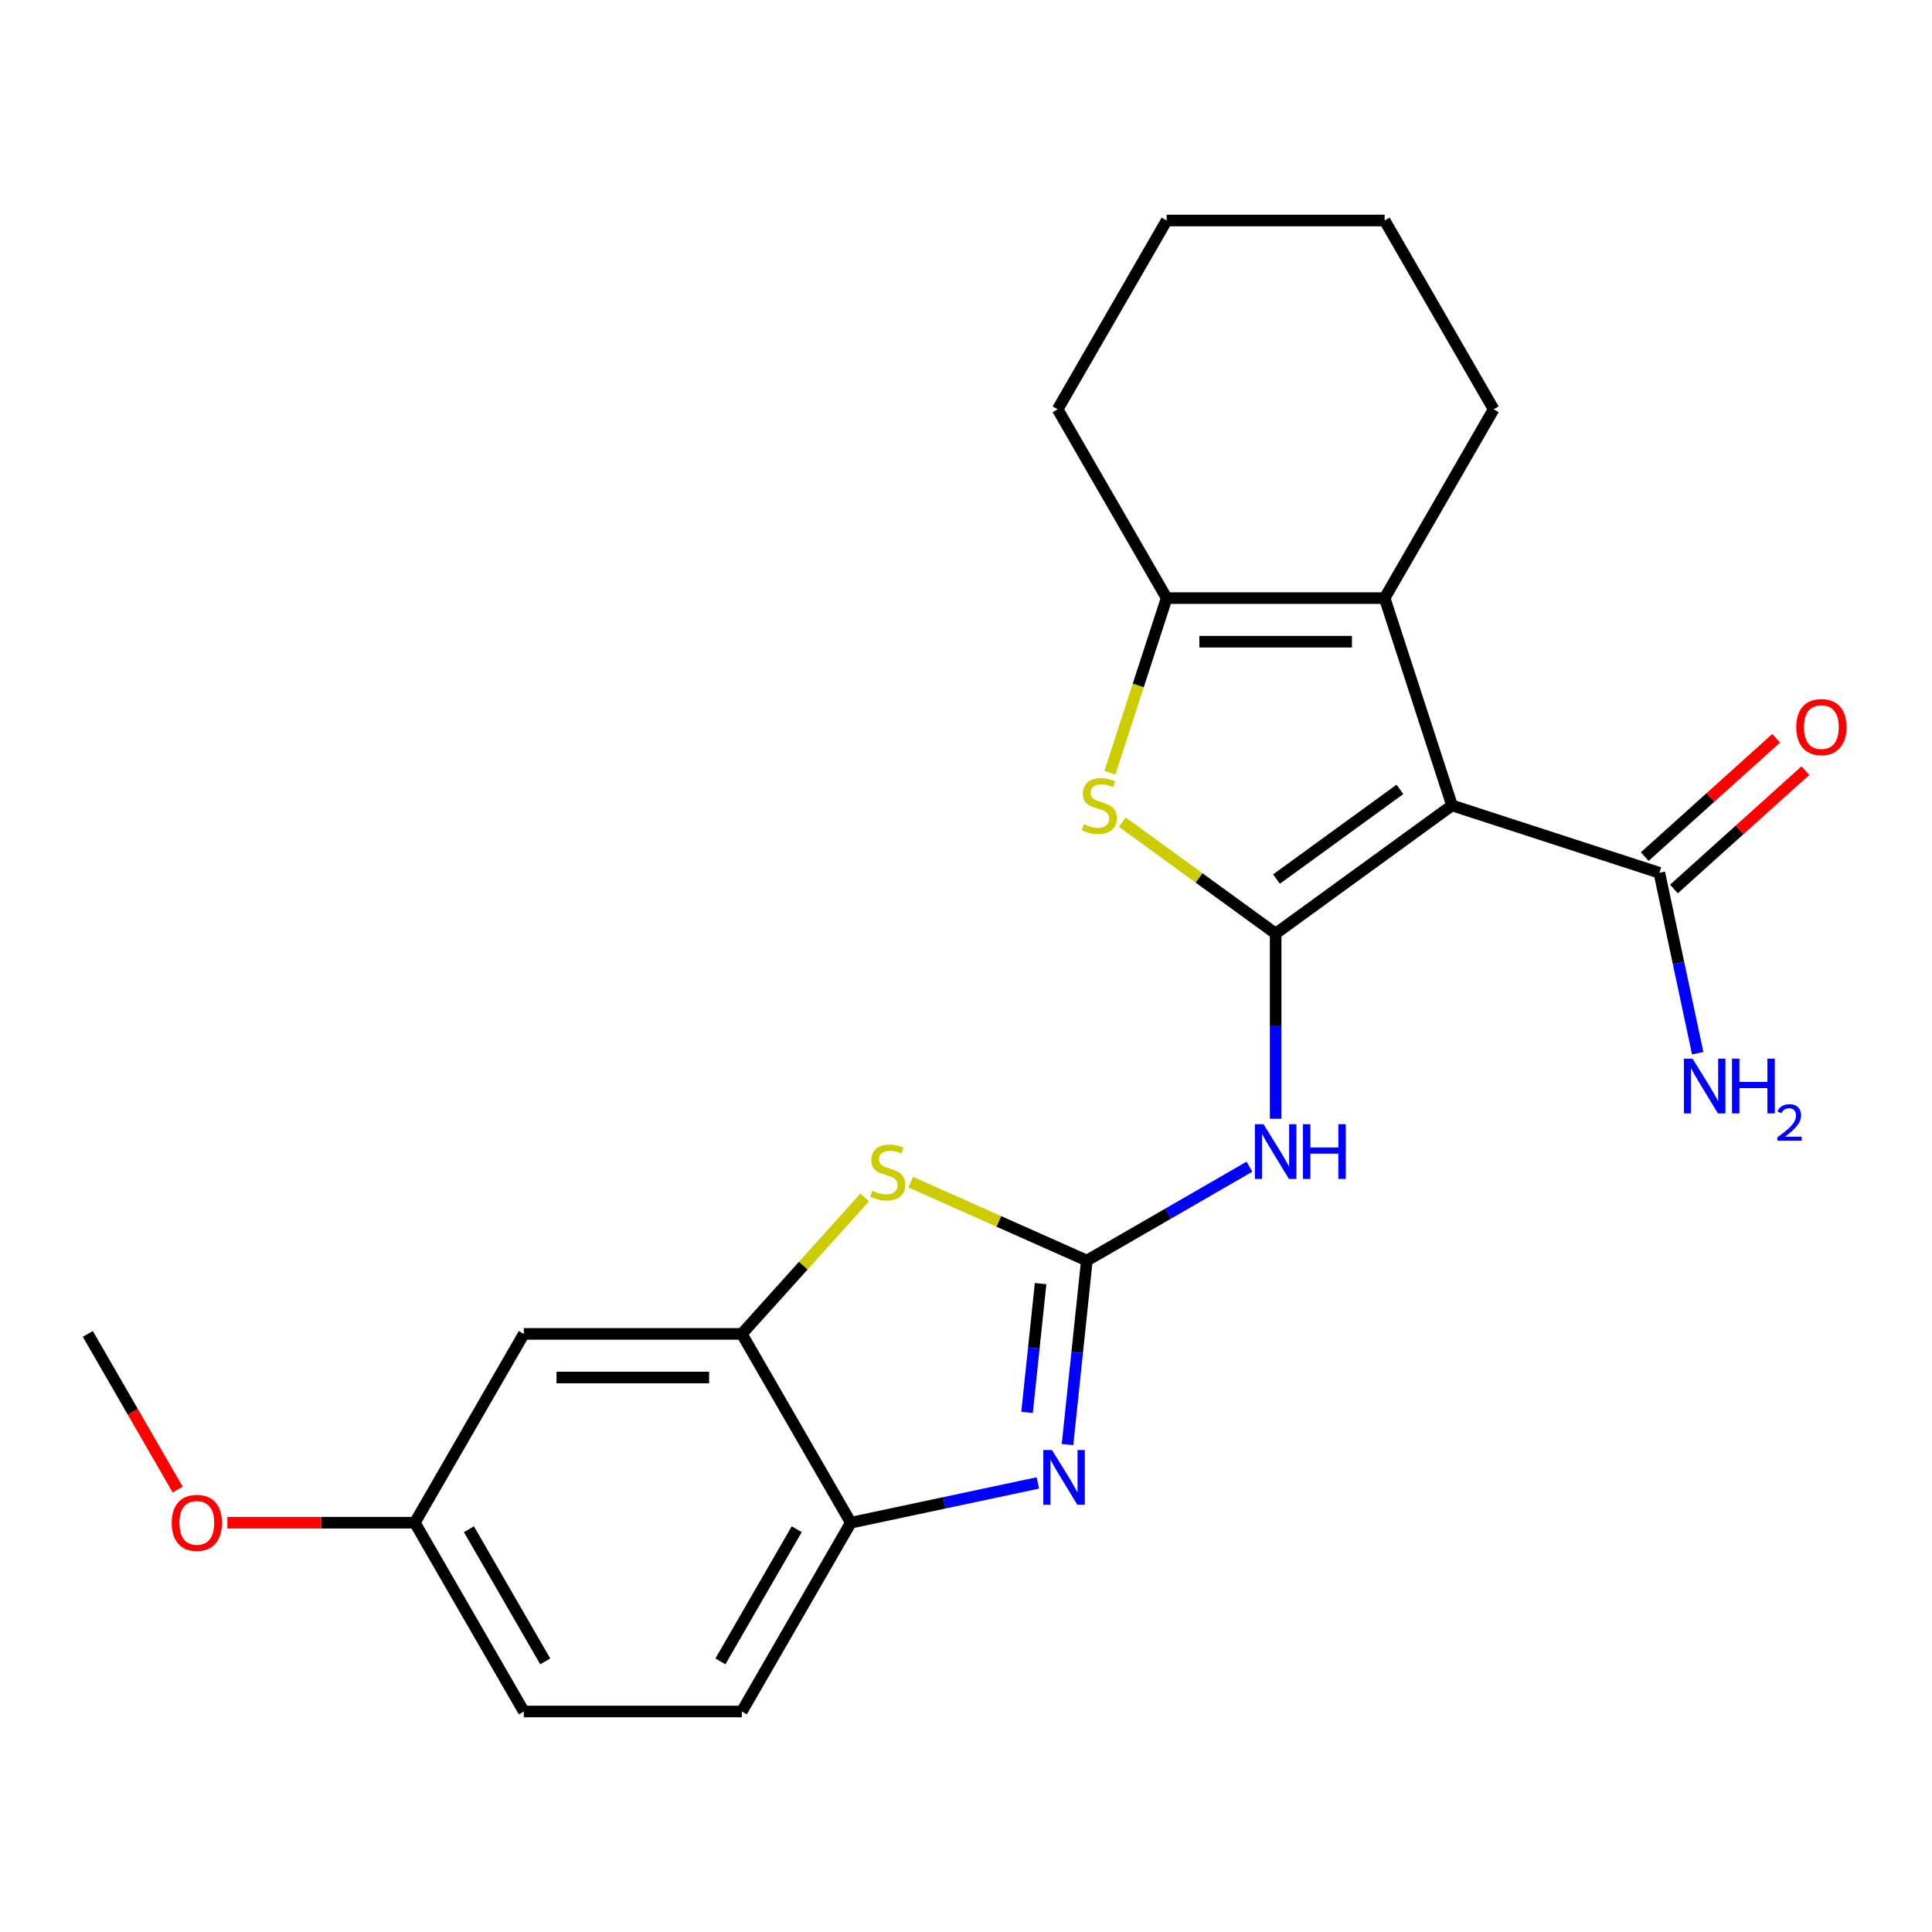 <?xml version='1.0' encoding='iso-8859-1'?>
<svg version='1.1' baseProfile='full'
              xmlns='http://www.w3.org/2000/svg'
                      xmlns:rdkit='http://www.rdkit.org/xml'
                      xmlns:xlink='http://www.w3.org/1999/xlink'
                  xml:space='preserve'
width='1000px' height='1000px' viewBox='0 0 1000 1000'>
<!-- END OF HEADER -->
<rect style='opacity:1.0;fill:#FFFFFF;stroke:none' width='1000' height='1000' x='0' y='0'> </rect>
<path class='bond-0' d='M 660.272,483.212 L 751.56,416.887' style='fill:none;fill-rule:evenodd;stroke:#000000;stroke-width:6px;stroke-linecap:butt;stroke-linejoin:miter;stroke-opacity:1' />
<path class='bond-0' d='M 660.701,455.006 L 724.602,408.579' style='fill:none;fill-rule:evenodd;stroke:#000000;stroke-width:6px;stroke-linecap:butt;stroke-linejoin:miter;stroke-opacity:1' />
<path class='bond-2' d='M 660.272,483.212 L 660.272,531.14' style='fill:none;fill-rule:evenodd;stroke:#000000;stroke-width:6px;stroke-linecap:butt;stroke-linejoin:miter;stroke-opacity:1' />
<path class='bond-2' d='M 660.272,531.14 L 660.272,579.068' style='fill:none;fill-rule:evenodd;stroke:#0000FF;stroke-width:6px;stroke-linecap:butt;stroke-linejoin:miter;stroke-opacity:1' />
<path class='bond-3' d='M 660.272,483.212 L 620.579,454.373' style='fill:none;fill-rule:evenodd;stroke:#000000;stroke-width:6px;stroke-linecap:butt;stroke-linejoin:miter;stroke-opacity:1' />
<path class='bond-3' d='M 620.579,454.373 L 580.886,425.534' style='fill:none;fill-rule:evenodd;stroke:#CCCC00;stroke-width:6px;stroke-linecap:butt;stroke-linejoin:miter;stroke-opacity:1' />
<path class='bond-4' d='M 751.56,416.887 L 716.691,309.573' style='fill:none;fill-rule:evenodd;stroke:#000000;stroke-width:6px;stroke-linecap:butt;stroke-linejoin:miter;stroke-opacity:1' />
<path class='bond-9' d='M 751.56,416.887 L 858.875,451.756' style='fill:none;fill-rule:evenodd;stroke:#000000;stroke-width:6px;stroke-linecap:butt;stroke-linejoin:miter;stroke-opacity:1' />
<path class='bond-1' d='M 562.552,652.468 L 604.632,628.173' style='fill:none;fill-rule:evenodd;stroke:#000000;stroke-width:6px;stroke-linecap:butt;stroke-linejoin:miter;stroke-opacity:1' />
<path class='bond-1' d='M 604.632,628.173 L 646.711,603.879' style='fill:none;fill-rule:evenodd;stroke:#0000FF;stroke-width:6px;stroke-linecap:butt;stroke-linejoin:miter;stroke-opacity:1' />
<path class='bond-5' d='M 562.552,652.468 L 557.547,700.087' style='fill:none;fill-rule:evenodd;stroke:#000000;stroke-width:6px;stroke-linecap:butt;stroke-linejoin:miter;stroke-opacity:1' />
<path class='bond-5' d='M 557.547,700.087 L 552.542,747.706' style='fill:none;fill-rule:evenodd;stroke:#0000FF;stroke-width:6px;stroke-linecap:butt;stroke-linejoin:miter;stroke-opacity:1' />
<path class='bond-5' d='M 538.607,664.395 L 535.103,697.728' style='fill:none;fill-rule:evenodd;stroke:#000000;stroke-width:6px;stroke-linecap:butt;stroke-linejoin:miter;stroke-opacity:1' />
<path class='bond-5' d='M 535.103,697.728 L 531.6,731.062' style='fill:none;fill-rule:evenodd;stroke:#0000FF;stroke-width:6px;stroke-linecap:butt;stroke-linejoin:miter;stroke-opacity:1' />
<path class='bond-7' d='M 562.552,652.468 L 516.962,632.17' style='fill:none;fill-rule:evenodd;stroke:#000000;stroke-width:6px;stroke-linecap:butt;stroke-linejoin:miter;stroke-opacity:1' />
<path class='bond-7' d='M 516.962,632.17 L 471.371,611.871' style='fill:none;fill-rule:evenodd;stroke:#CCCC00;stroke-width:6px;stroke-linecap:butt;stroke-linejoin:miter;stroke-opacity:1' />
<path class='bond-6' d='M 574.489,399.947 L 589.171,354.76' style='fill:none;fill-rule:evenodd;stroke:#CCCC00;stroke-width:6px;stroke-linecap:butt;stroke-linejoin:miter;stroke-opacity:1' />
<path class='bond-6' d='M 589.171,354.76 L 603.854,309.573' style='fill:none;fill-rule:evenodd;stroke:#000000;stroke-width:6px;stroke-linecap:butt;stroke-linejoin:miter;stroke-opacity:1' />
<path class='bond-17' d='M 716.691,309.573 L 773.11,211.852' style='fill:none;fill-rule:evenodd;stroke:#000000;stroke-width:6px;stroke-linecap:butt;stroke-linejoin:miter;stroke-opacity:1' />
<path class='bond-23' d='M 716.691,309.573 L 603.854,309.573' style='fill:none;fill-rule:evenodd;stroke:#000000;stroke-width:6px;stroke-linecap:butt;stroke-linejoin:miter;stroke-opacity:1' />
<path class='bond-23' d='M 699.765,332.14 L 620.779,332.14' style='fill:none;fill-rule:evenodd;stroke:#000000;stroke-width:6px;stroke-linecap:butt;stroke-linejoin:miter;stroke-opacity:1' />
<path class='bond-10' d='M 537.197,767.57 L 488.791,777.859' style='fill:none;fill-rule:evenodd;stroke:#0000FF;stroke-width:6px;stroke-linecap:butt;stroke-linejoin:miter;stroke-opacity:1' />
<path class='bond-10' d='M 488.791,777.859 L 440.386,788.148' style='fill:none;fill-rule:evenodd;stroke:#000000;stroke-width:6px;stroke-linecap:butt;stroke-linejoin:miter;stroke-opacity:1' />
<path class='bond-18' d='M 603.854,309.573 L 547.435,211.852' style='fill:none;fill-rule:evenodd;stroke:#000000;stroke-width:6px;stroke-linecap:butt;stroke-linejoin:miter;stroke-opacity:1' />
<path class='bond-8' d='M 447.569,619.79 L 415.768,655.109' style='fill:none;fill-rule:evenodd;stroke:#CCCC00;stroke-width:6px;stroke-linecap:butt;stroke-linejoin:miter;stroke-opacity:1' />
<path class='bond-8' d='M 415.768,655.109 L 383.967,690.427' style='fill:none;fill-rule:evenodd;stroke:#000000;stroke-width:6px;stroke-linecap:butt;stroke-linejoin:miter;stroke-opacity:1' />
<path class='bond-11' d='M 383.967,690.427 L 271.13,690.427' style='fill:none;fill-rule:evenodd;stroke:#000000;stroke-width:6px;stroke-linecap:butt;stroke-linejoin:miter;stroke-opacity:1' />
<path class='bond-11' d='M 367.041,712.995 L 288.055,712.995' style='fill:none;fill-rule:evenodd;stroke:#000000;stroke-width:6px;stroke-linecap:butt;stroke-linejoin:miter;stroke-opacity:1' />
<path class='bond-25' d='M 383.967,690.427 L 440.386,788.148' style='fill:none;fill-rule:evenodd;stroke:#000000;stroke-width:6px;stroke-linecap:butt;stroke-linejoin:miter;stroke-opacity:1' />
<path class='bond-12' d='M 866.425,460.142 L 900.442,429.513' style='fill:none;fill-rule:evenodd;stroke:#000000;stroke-width:6px;stroke-linecap:butt;stroke-linejoin:miter;stroke-opacity:1' />
<path class='bond-12' d='M 900.442,429.513 L 934.459,398.884' style='fill:none;fill-rule:evenodd;stroke:#FF0000;stroke-width:6px;stroke-linecap:butt;stroke-linejoin:miter;stroke-opacity:1' />
<path class='bond-12' d='M 851.324,443.371 L 885.341,412.742' style='fill:none;fill-rule:evenodd;stroke:#000000;stroke-width:6px;stroke-linecap:butt;stroke-linejoin:miter;stroke-opacity:1' />
<path class='bond-12' d='M 885.341,412.742 L 919.358,382.113' style='fill:none;fill-rule:evenodd;stroke:#FF0000;stroke-width:6px;stroke-linecap:butt;stroke-linejoin:miter;stroke-opacity:1' />
<path class='bond-14' d='M 858.875,451.756 L 868.8,498.452' style='fill:none;fill-rule:evenodd;stroke:#000000;stroke-width:6px;stroke-linecap:butt;stroke-linejoin:miter;stroke-opacity:1' />
<path class='bond-14' d='M 868.8,498.452 L 878.725,545.147' style='fill:none;fill-rule:evenodd;stroke:#0000FF;stroke-width:6px;stroke-linecap:butt;stroke-linejoin:miter;stroke-opacity:1' />
<path class='bond-13' d='M 440.386,788.148 L 383.967,885.868' style='fill:none;fill-rule:evenodd;stroke:#000000;stroke-width:6px;stroke-linecap:butt;stroke-linejoin:miter;stroke-opacity:1' />
<path class='bond-13' d='M 412.379,791.522 L 372.886,859.926' style='fill:none;fill-rule:evenodd;stroke:#000000;stroke-width:6px;stroke-linecap:butt;stroke-linejoin:miter;stroke-opacity:1' />
<path class='bond-15' d='M 271.13,690.427 L 214.711,788.148' style='fill:none;fill-rule:evenodd;stroke:#000000;stroke-width:6px;stroke-linecap:butt;stroke-linejoin:miter;stroke-opacity:1' />
<path class='bond-16' d='M 383.967,885.868 L 271.13,885.868' style='fill:none;fill-rule:evenodd;stroke:#000000;stroke-width:6px;stroke-linecap:butt;stroke-linejoin:miter;stroke-opacity:1' />
<path class='bond-19' d='M 214.711,788.148 L 166.203,788.148' style='fill:none;fill-rule:evenodd;stroke:#000000;stroke-width:6px;stroke-linecap:butt;stroke-linejoin:miter;stroke-opacity:1' />
<path class='bond-19' d='M 166.203,788.148 L 117.694,788.148' style='fill:none;fill-rule:evenodd;stroke:#FF0000;stroke-width:6px;stroke-linecap:butt;stroke-linejoin:miter;stroke-opacity:1' />
<path class='bond-26' d='M 214.711,788.148 L 271.13,885.868' style='fill:none;fill-rule:evenodd;stroke:#000000;stroke-width:6px;stroke-linecap:butt;stroke-linejoin:miter;stroke-opacity:1' />
<path class='bond-26' d='M 242.718,791.522 L 282.211,859.926' style='fill:none;fill-rule:evenodd;stroke:#000000;stroke-width:6px;stroke-linecap:butt;stroke-linejoin:miter;stroke-opacity:1' />
<path class='bond-21' d='M 773.11,211.852 L 716.691,114.132' style='fill:none;fill-rule:evenodd;stroke:#000000;stroke-width:6px;stroke-linecap:butt;stroke-linejoin:miter;stroke-opacity:1' />
<path class='bond-22' d='M 547.435,211.852 L 603.854,114.132' style='fill:none;fill-rule:evenodd;stroke:#000000;stroke-width:6px;stroke-linecap:butt;stroke-linejoin:miter;stroke-opacity:1' />
<path class='bond-20' d='M 91.977,771.007 L 68.716,730.717' style='fill:none;fill-rule:evenodd;stroke:#FF0000;stroke-width:6px;stroke-linecap:butt;stroke-linejoin:miter;stroke-opacity:1' />
<path class='bond-20' d='M 68.716,730.717 L 45.455,690.427' style='fill:none;fill-rule:evenodd;stroke:#000000;stroke-width:6px;stroke-linecap:butt;stroke-linejoin:miter;stroke-opacity:1' />
<path class='bond-24' d='M 716.691,114.132 L 603.854,114.132' style='fill:none;fill-rule:evenodd;stroke:#000000;stroke-width:6px;stroke-linecap:butt;stroke-linejoin:miter;stroke-opacity:1' />
<path  class='atom-3' d='M 654.012 581.889
L 663.292 596.889
Q 664.212 598.369, 665.692 601.049
Q 667.172 603.729, 667.252 603.889
L 667.252 581.889
L 671.012 581.889
L 671.012 610.209
L 667.132 610.209
L 657.172 593.809
Q 656.012 591.889, 654.772 589.689
Q 653.572 587.489, 653.212 586.809
L 653.212 610.209
L 649.532 610.209
L 649.532 581.889
L 654.012 581.889
' fill='#0000FF'/>
<path  class='atom-3' d='M 674.412 581.889
L 678.252 581.889
L 678.252 593.929
L 692.732 593.929
L 692.732 581.889
L 696.572 581.889
L 696.572 610.209
L 692.732 610.209
L 692.732 597.129
L 678.252 597.129
L 678.252 610.209
L 674.412 610.209
L 674.412 581.889
' fill='#0000FF'/>
<path  class='atom-4' d='M 560.985 426.607
Q 561.305 426.727, 562.625 427.287
Q 563.945 427.847, 565.385 428.207
Q 566.865 428.527, 568.305 428.527
Q 570.985 428.527, 572.545 427.247
Q 574.105 425.927, 574.105 423.647
Q 574.105 422.087, 573.305 421.127
Q 572.545 420.167, 571.345 419.647
Q 570.145 419.127, 568.145 418.527
Q 565.625 417.767, 564.105 417.047
Q 562.625 416.327, 561.545 414.807
Q 560.505 413.287, 560.505 410.727
Q 560.505 407.167, 562.905 404.967
Q 565.345 402.767, 570.145 402.767
Q 573.425 402.767, 577.145 404.327
L 576.225 407.407
Q 572.825 406.007, 570.265 406.007
Q 567.505 406.007, 565.985 407.167
Q 564.465 408.287, 564.505 410.247
Q 564.505 411.767, 565.265 412.687
Q 566.065 413.607, 567.185 414.127
Q 568.345 414.647, 570.265 415.247
Q 572.825 416.047, 574.345 416.847
Q 575.865 417.647, 576.945 419.287
Q 578.065 420.887, 578.065 423.647
Q 578.065 427.567, 575.425 429.687
Q 572.825 431.767, 568.465 431.767
Q 565.945 431.767, 564.025 431.207
Q 562.145 430.687, 559.905 429.767
L 560.985 426.607
' fill='#CCCC00'/>
<path  class='atom-6' d='M 544.497 750.527
L 553.777 765.527
Q 554.697 767.007, 556.177 769.687
Q 557.657 772.367, 557.737 772.527
L 557.737 750.527
L 561.497 750.527
L 561.497 778.847
L 557.617 778.847
L 547.657 762.447
Q 546.497 760.527, 545.257 758.327
Q 544.057 756.127, 543.697 755.447
L 543.697 778.847
L 540.017 778.847
L 540.017 750.527
L 544.497 750.527
' fill='#0000FF'/>
<path  class='atom-8' d='M 451.47 616.293
Q 451.79 616.413, 453.11 616.973
Q 454.43 617.533, 455.87 617.893
Q 457.35 618.213, 458.79 618.213
Q 461.47 618.213, 463.03 616.933
Q 464.59 615.613, 464.59 613.333
Q 464.59 611.773, 463.79 610.813
Q 463.03 609.853, 461.83 609.333
Q 460.63 608.813, 458.63 608.213
Q 456.11 607.453, 454.59 606.733
Q 453.11 606.013, 452.03 604.493
Q 450.99 602.973, 450.99 600.413
Q 450.99 596.853, 453.39 594.653
Q 455.83 592.453, 460.63 592.453
Q 463.91 592.453, 467.63 594.013
L 466.71 597.093
Q 463.31 595.693, 460.75 595.693
Q 457.99 595.693, 456.47 596.853
Q 454.95 597.973, 454.99 599.933
Q 454.99 601.453, 455.75 602.373
Q 456.55 603.293, 457.67 603.813
Q 458.83 604.333, 460.75 604.933
Q 463.31 605.733, 464.83 606.533
Q 466.35 607.333, 467.43 608.973
Q 468.55 610.573, 468.55 613.333
Q 468.55 617.253, 465.91 619.373
Q 463.31 621.453, 458.95 621.453
Q 456.43 621.453, 454.51 620.893
Q 452.63 620.373, 450.39 619.453
L 451.47 616.293
' fill='#CCCC00'/>
<path  class='atom-13' d='M 929.729 376.333
Q 929.729 369.533, 933.089 365.733
Q 936.449 361.933, 942.729 361.933
Q 949.009 361.933, 952.369 365.733
Q 955.729 369.533, 955.729 376.333
Q 955.729 383.213, 952.329 387.133
Q 948.929 391.013, 942.729 391.013
Q 936.489 391.013, 933.089 387.133
Q 929.729 383.253, 929.729 376.333
M 942.729 387.813
Q 947.049 387.813, 949.369 384.933
Q 951.729 382.013, 951.729 376.333
Q 951.729 370.773, 949.369 367.973
Q 947.049 365.133, 942.729 365.133
Q 938.409 365.133, 936.049 367.933
Q 933.729 370.733, 933.729 376.333
Q 933.729 382.053, 936.049 384.933
Q 938.409 387.813, 942.729 387.813
' fill='#FF0000'/>
<path  class='atom-15' d='M 876.075 547.968
L 885.355 562.968
Q 886.275 564.448, 887.755 567.128
Q 889.235 569.808, 889.315 569.968
L 889.315 547.968
L 893.075 547.968
L 893.075 576.288
L 889.195 576.288
L 879.235 559.888
Q 878.075 557.968, 876.835 555.768
Q 875.635 553.568, 875.275 552.888
L 875.275 576.288
L 871.595 576.288
L 871.595 547.968
L 876.075 547.968
' fill='#0000FF'/>
<path  class='atom-15' d='M 896.475 547.968
L 900.315 547.968
L 900.315 560.008
L 914.795 560.008
L 914.795 547.968
L 918.635 547.968
L 918.635 576.288
L 914.795 576.288
L 914.795 563.208
L 900.315 563.208
L 900.315 576.288
L 896.475 576.288
L 896.475 547.968
' fill='#0000FF'/>
<path  class='atom-15' d='M 920.008 575.294
Q 920.694 573.525, 922.331 572.549
Q 923.968 571.545, 926.238 571.545
Q 929.063 571.545, 930.647 573.077
Q 932.231 574.608, 932.231 577.327
Q 932.231 580.099, 930.172 582.686
Q 928.139 585.273, 923.915 588.336
L 932.548 588.336
L 932.548 590.448
L 919.955 590.448
L 919.955 588.679
Q 923.44 586.197, 925.499 584.349
Q 927.584 582.501, 928.588 580.838
Q 929.591 579.175, 929.591 577.459
Q 929.591 575.664, 928.693 574.661
Q 927.796 573.657, 926.238 573.657
Q 924.733 573.657, 923.73 574.265
Q 922.727 574.872, 922.014 576.218
L 920.008 575.294
' fill='#0000FF'/>
<path  class='atom-20' d='M 88.873 788.228
Q 88.873 781.428, 92.233 777.628
Q 95.593 773.828, 101.873 773.828
Q 108.153 773.828, 111.513 777.628
Q 114.873 781.428, 114.873 788.228
Q 114.873 795.108, 111.473 799.028
Q 108.073 802.908, 101.873 802.908
Q 95.633 802.908, 92.233 799.028
Q 88.873 795.148, 88.873 788.228
M 101.873 799.708
Q 106.193 799.708, 108.513 796.828
Q 110.873 793.908, 110.873 788.228
Q 110.873 782.668, 108.513 779.868
Q 106.193 777.028, 101.873 777.028
Q 97.553 777.028, 95.193 779.828
Q 92.873 782.628, 92.873 788.228
Q 92.873 793.948, 95.193 796.828
Q 97.553 799.708, 101.873 799.708
' fill='#FF0000'/>
</svg>
